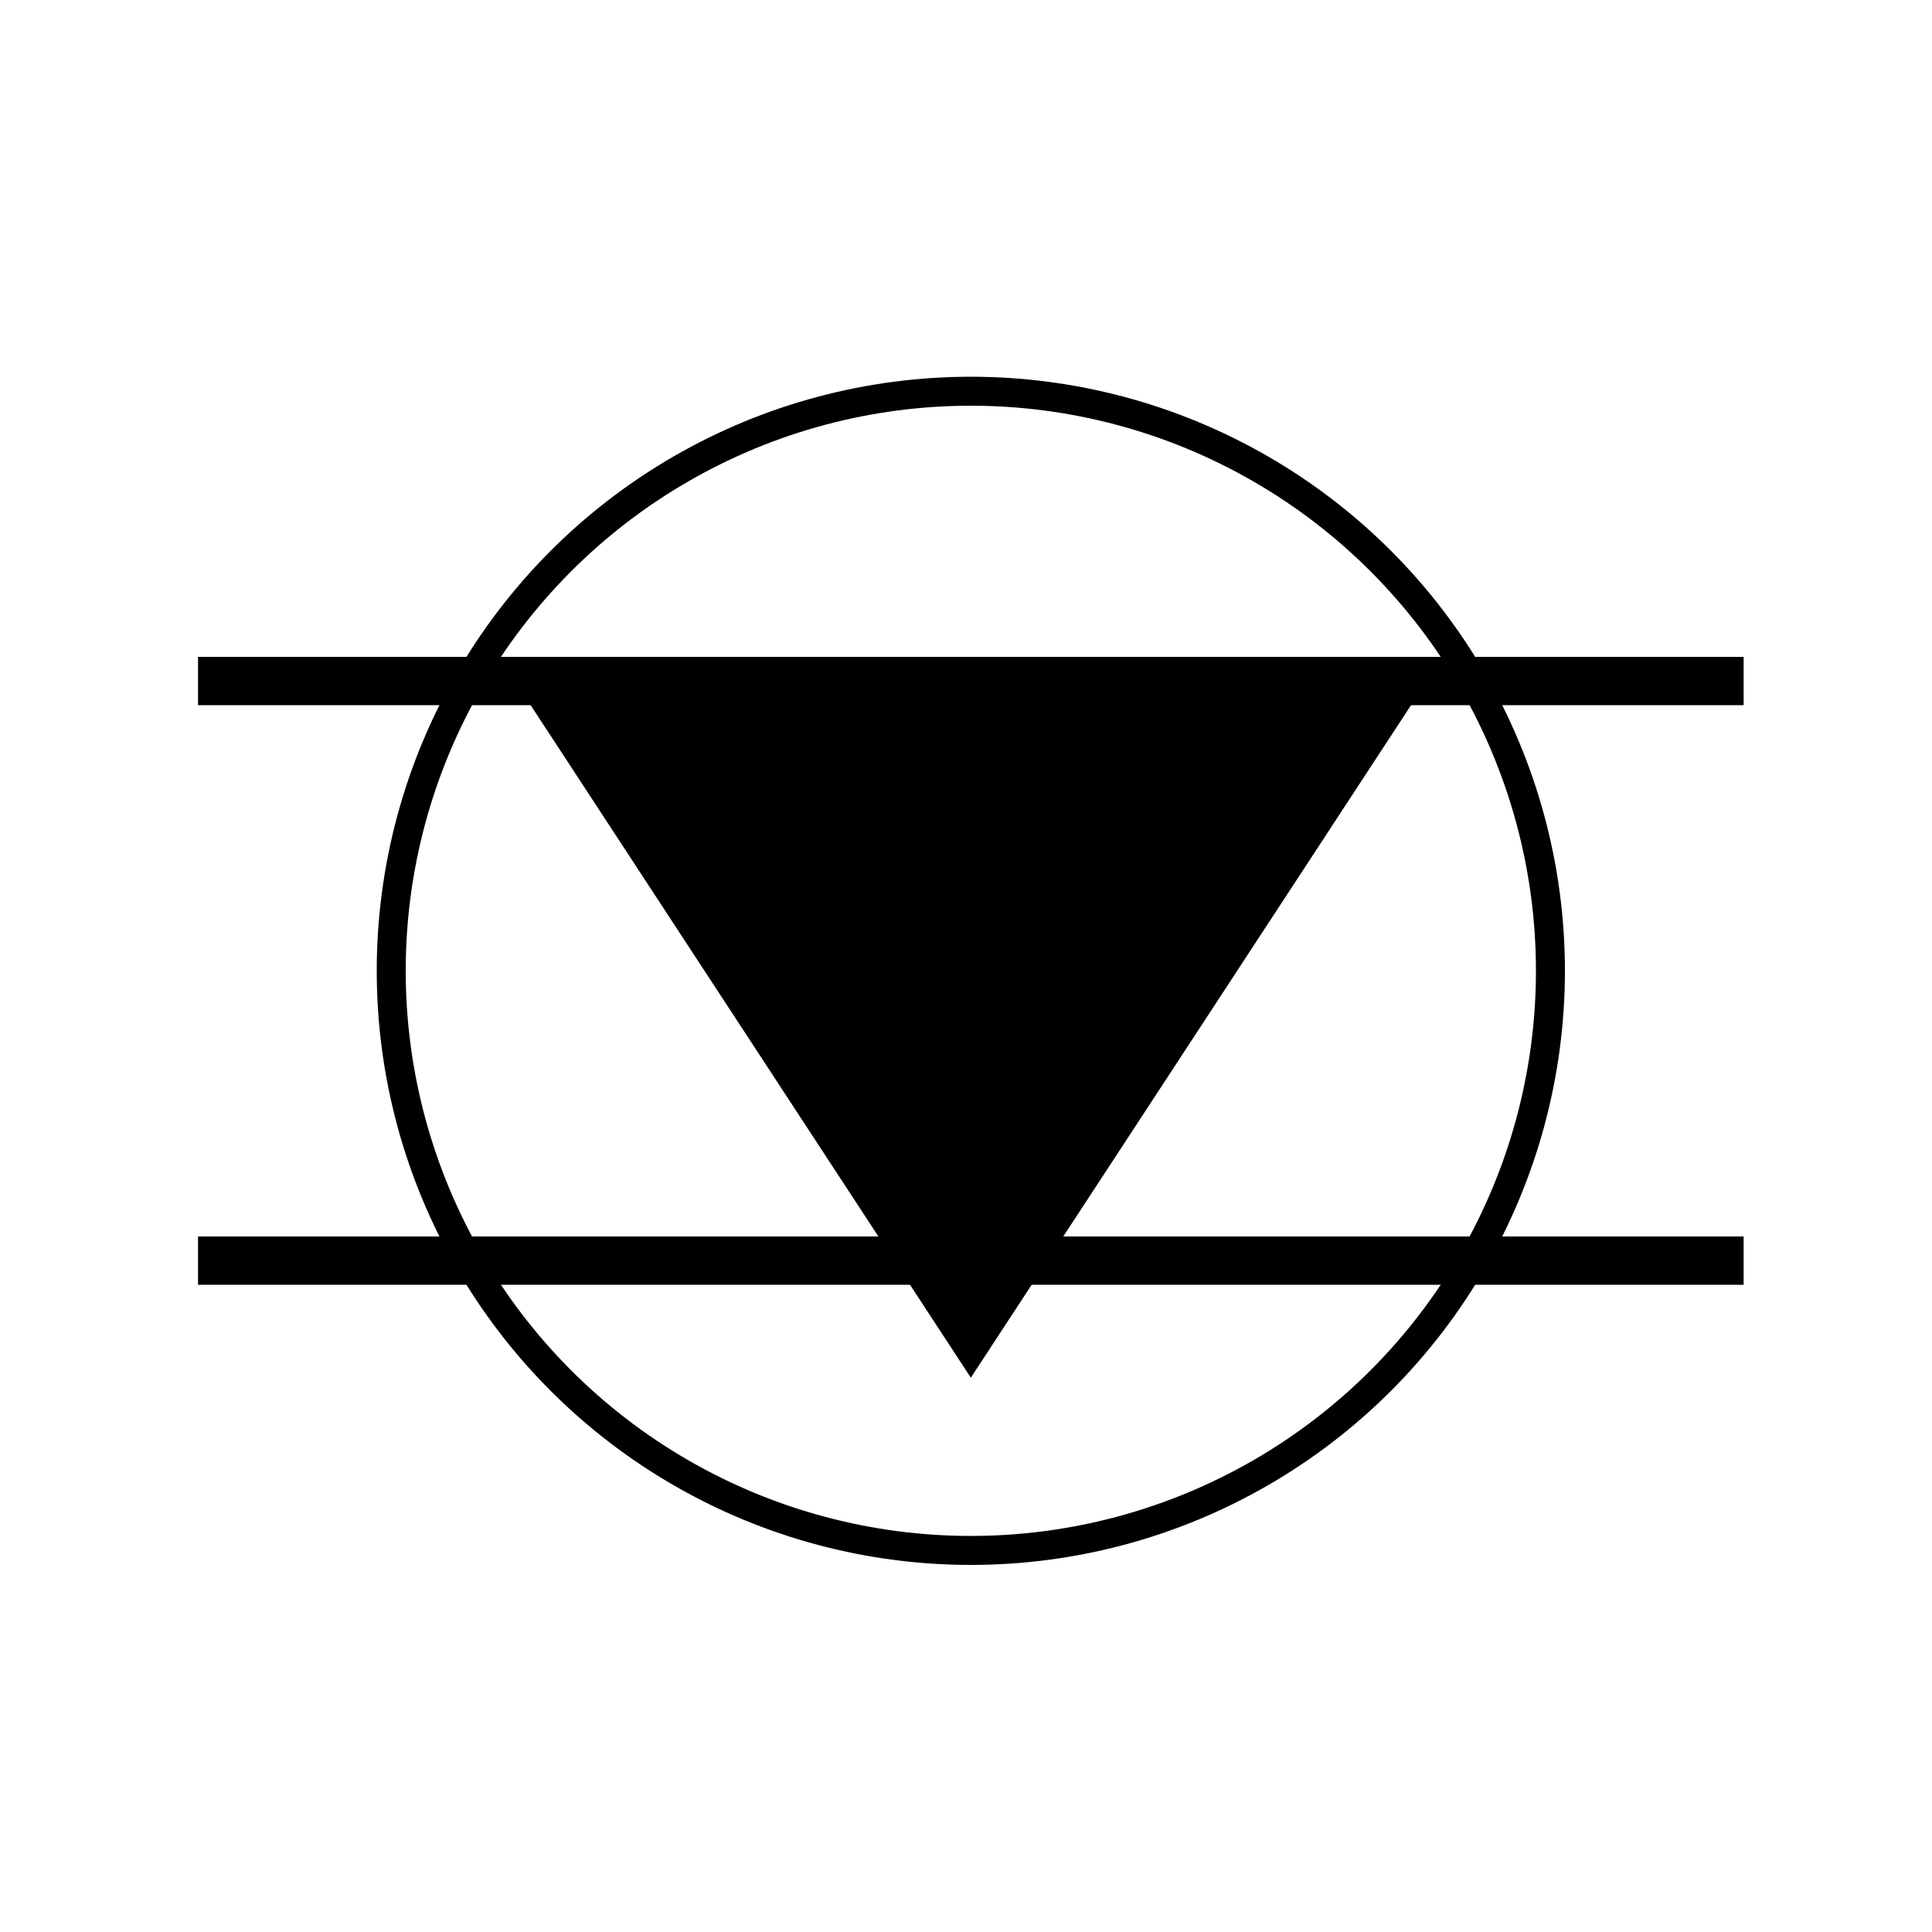 <?xml version="1.0" encoding="UTF-8"?>
<!DOCTYPE svg PUBLIC "-//W3C//DTD SVG 1.1//EN" "http://www.w3.org/Graphics/SVG/1.1/DTD/svg11.dtd">
<svg xmlns="http://www.w3.org/2000/svg" xmlns:xlink="http://www.w3.org/1999/xlink" version="1.1" width="200px" height="200px" viewBox="-0.5 -0.5 200 200"><defs><style type="text/css">@import url(https://fonts.googleapis.com/css2?family=Bebas+Neue:wght@400;500);&#xa;</style></defs><g><rect x="0" y="0" width="199.99" height="200" fill="none" stroke="none" pointer-events="all"/><ellipse cx="100" cy="100" rx="60" ry="60" fill="none" stroke="rgb(0, 0, 0)" stroke-width="3" pointer-events="all"/><path d="M 20 130 L 180 130" fill="none" stroke="rgb(0, 0, 0)" stroke-width="5" stroke-miterlimit="10" pointer-events="stroke"/><path d="M 20 70 L 180 70" fill="none" stroke="rgb(0, 0, 0)" stroke-width="5" stroke-miterlimit="10" pointer-events="stroke"/><path d="M 65.63 60 L 134.38 105 L 65.63 150 Z" fill="#000000" stroke="rgb(0, 0, 0)" stroke-width="3" stroke-miterlimit="10" transform="rotate(90,100,105)" pointer-events="all"/></g></svg>